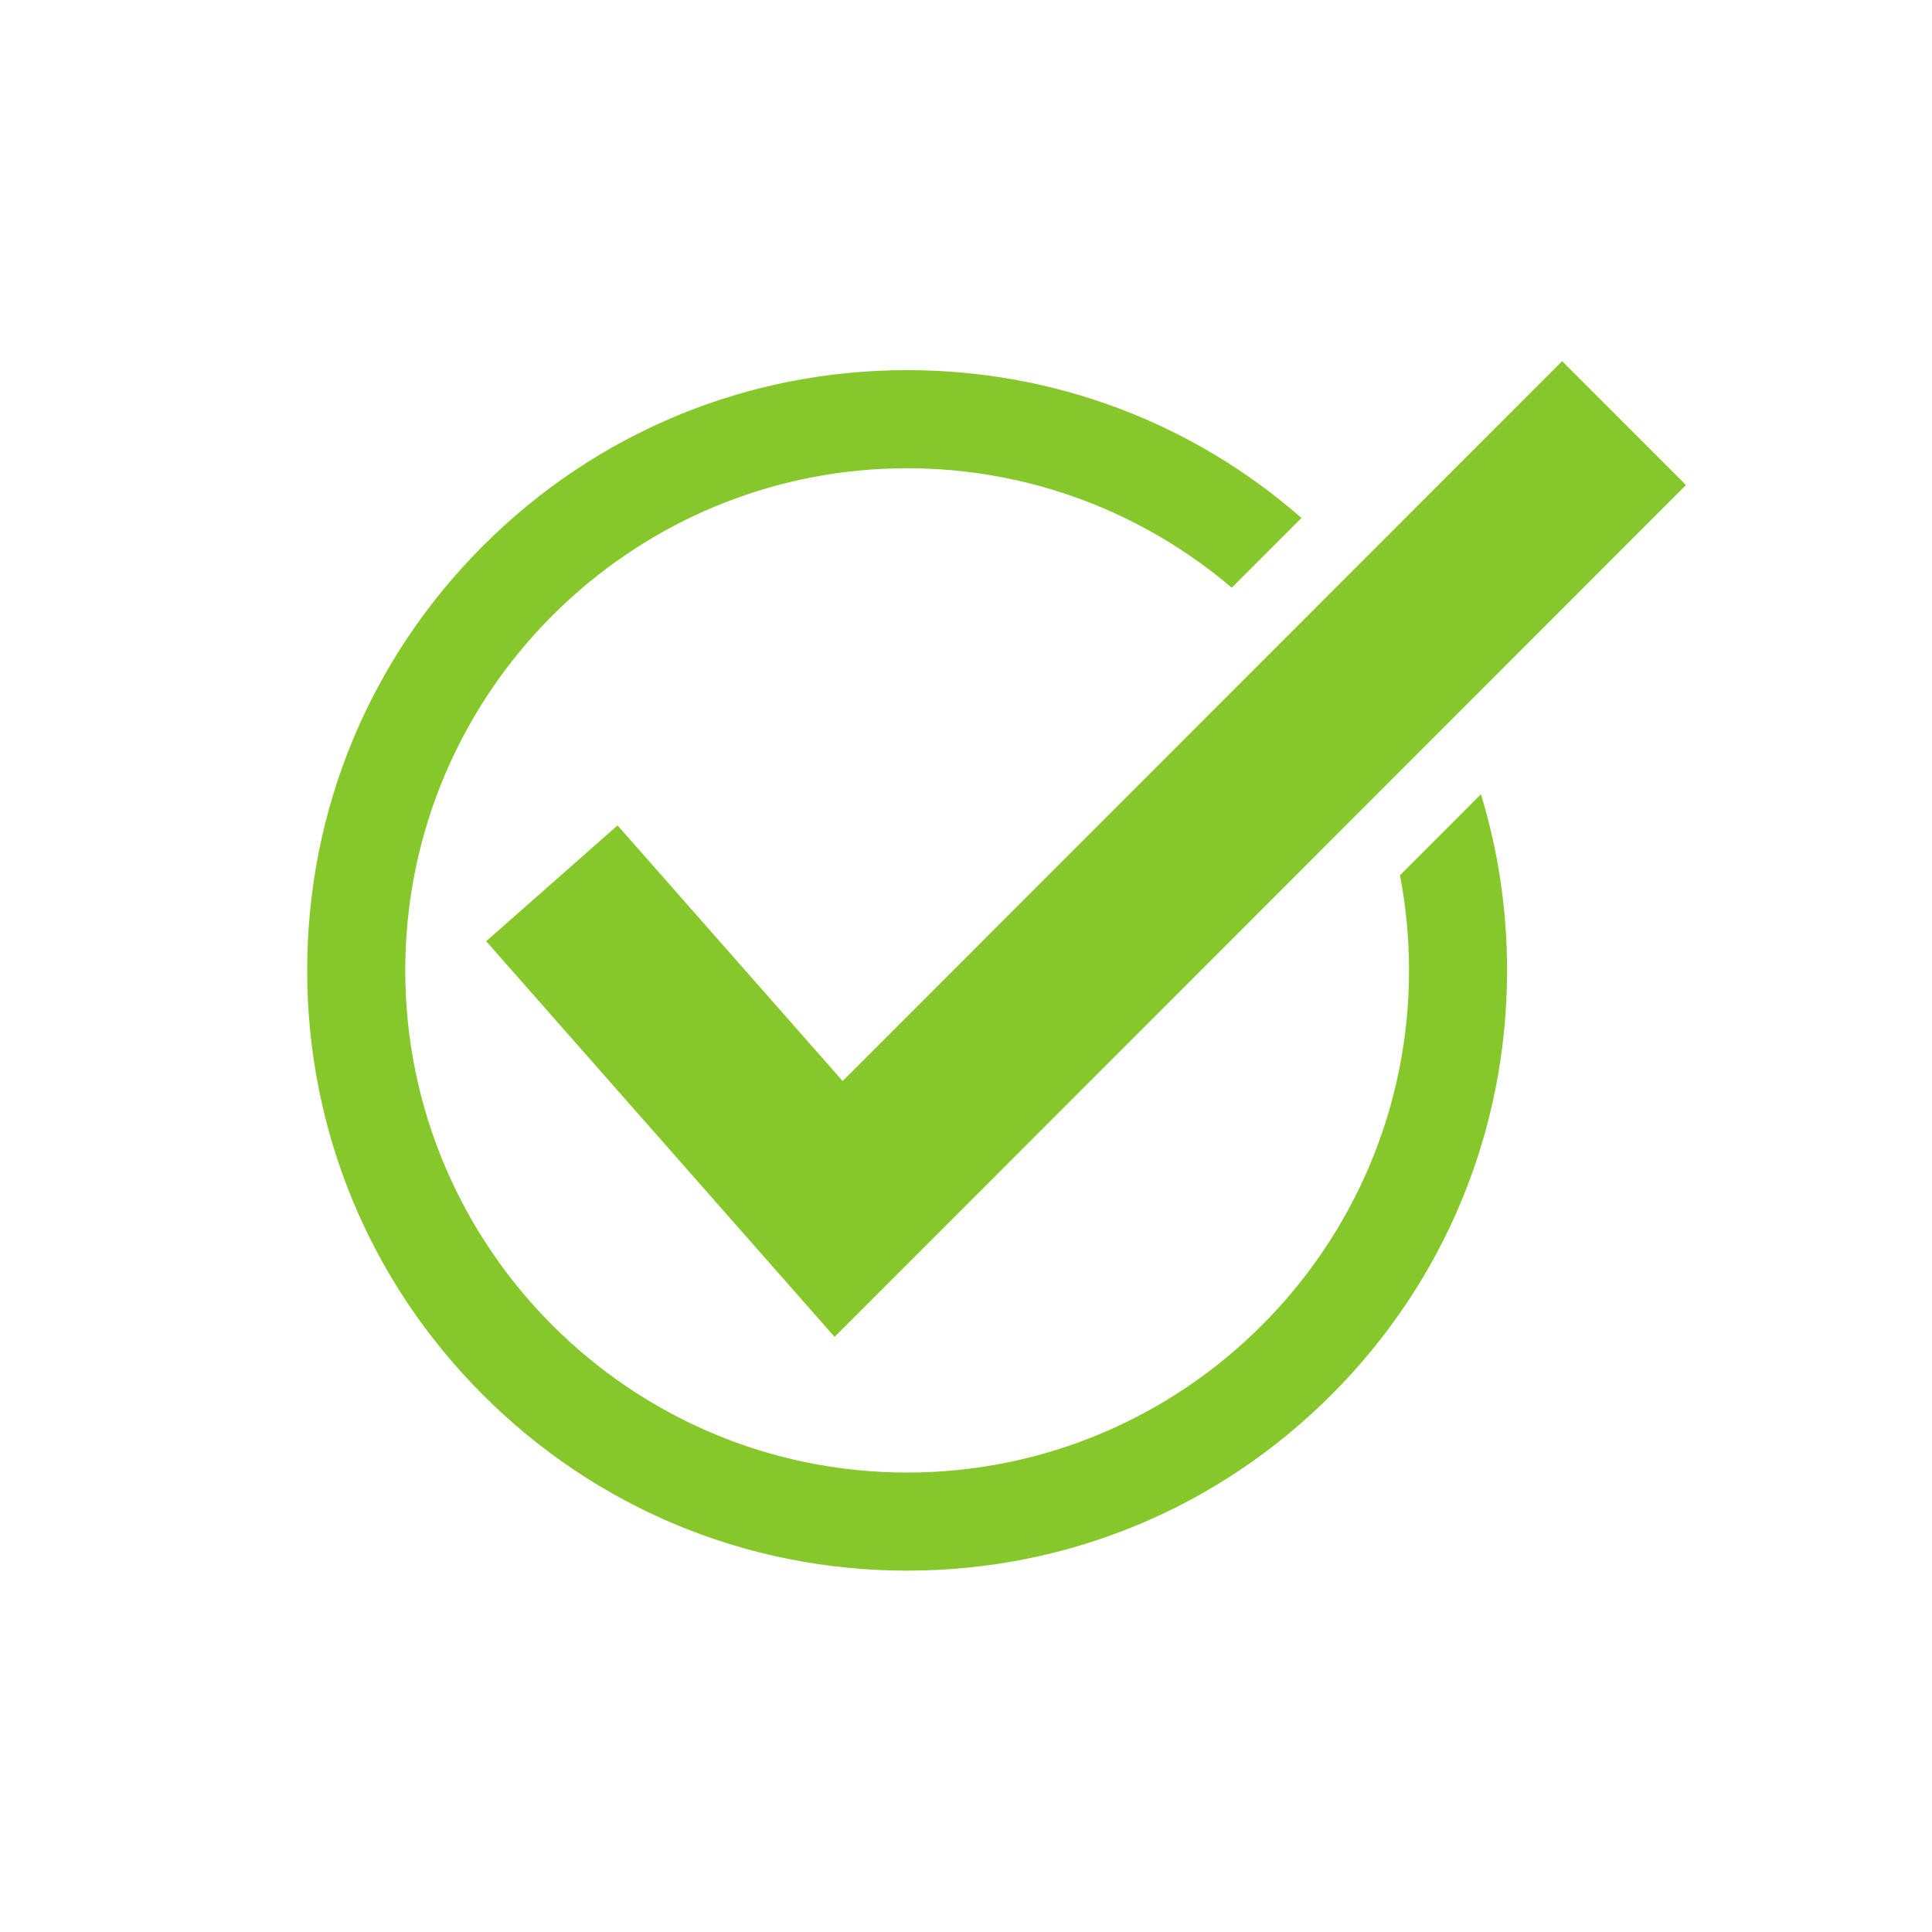 <svg xmlns="http://www.w3.org/2000/svg" xmlns:xlink="http://www.w3.org/1999/xlink" width="500" zoomAndPan="magnify" viewBox="0 0 375 375" height="500" preserveAspectRatio="xMidYMid meet" version="1.0"><defs><clipPath id="1b34d8183c"><path d="M 59.559 71 L 293 71 L 293 304.844 L 59.559 304.844 Z M 59.559 71 " clip-rule="nonzero"/></clipPath><clipPath id="cd174c8143"><path d="M 94 70.094 L 327.309 70.094 L 327.309 260 L 94 260 Z M 94 70.094 " clip-rule="nonzero"/></clipPath></defs><g clip-path="url(#1b34d8183c)"><path fill="#86c82b" d="M 271.734 169.883 C 272.887 175.867 273.492 182.039 273.492 188.352 C 273.492 242.098 229.789 285.82 176.074 285.82 C 122.359 285.82 78.656 242.098 78.656 188.352 C 78.656 187.723 78.664 187.098 78.676 186.477 C 78.738 183.246 78.957 180.055 79.328 176.914 C 85 128.539 126.23 90.887 176.074 90.887 C 200.086 90.887 222.086 99.617 239.082 114.074 L 252.613 100.535 C 231.402 81.973 204.512 71.844 176.074 71.844 C 144.973 71.844 115.727 83.957 93.73 105.969 C 71.738 127.973 59.625 157.23 59.625 188.352 C 59.625 219.477 71.738 248.73 93.73 270.738 C 115.727 292.742 144.973 304.859 176.074 304.859 C 207.18 304.859 236.422 292.742 258.418 270.738 C 280.41 248.73 292.523 219.477 292.523 188.352 C 292.523 176.59 290.789 165.094 287.449 154.16 L 271.734 169.883 " fill-opacity="1" fill-rule="nonzero"/></g><g clip-path="url(#cd174c8143)"><path fill="#86c82b" d="M 163.555 209.828 L 119.867 160.211 L 94.367 182.691 L 161.992 259.488 L 281.875 139.539 L 327.242 94.152 L 303.211 70.105 L 249.258 124.086 L 163.555 209.828 " fill-opacity="1" fill-rule="nonzero"/></g></svg>
